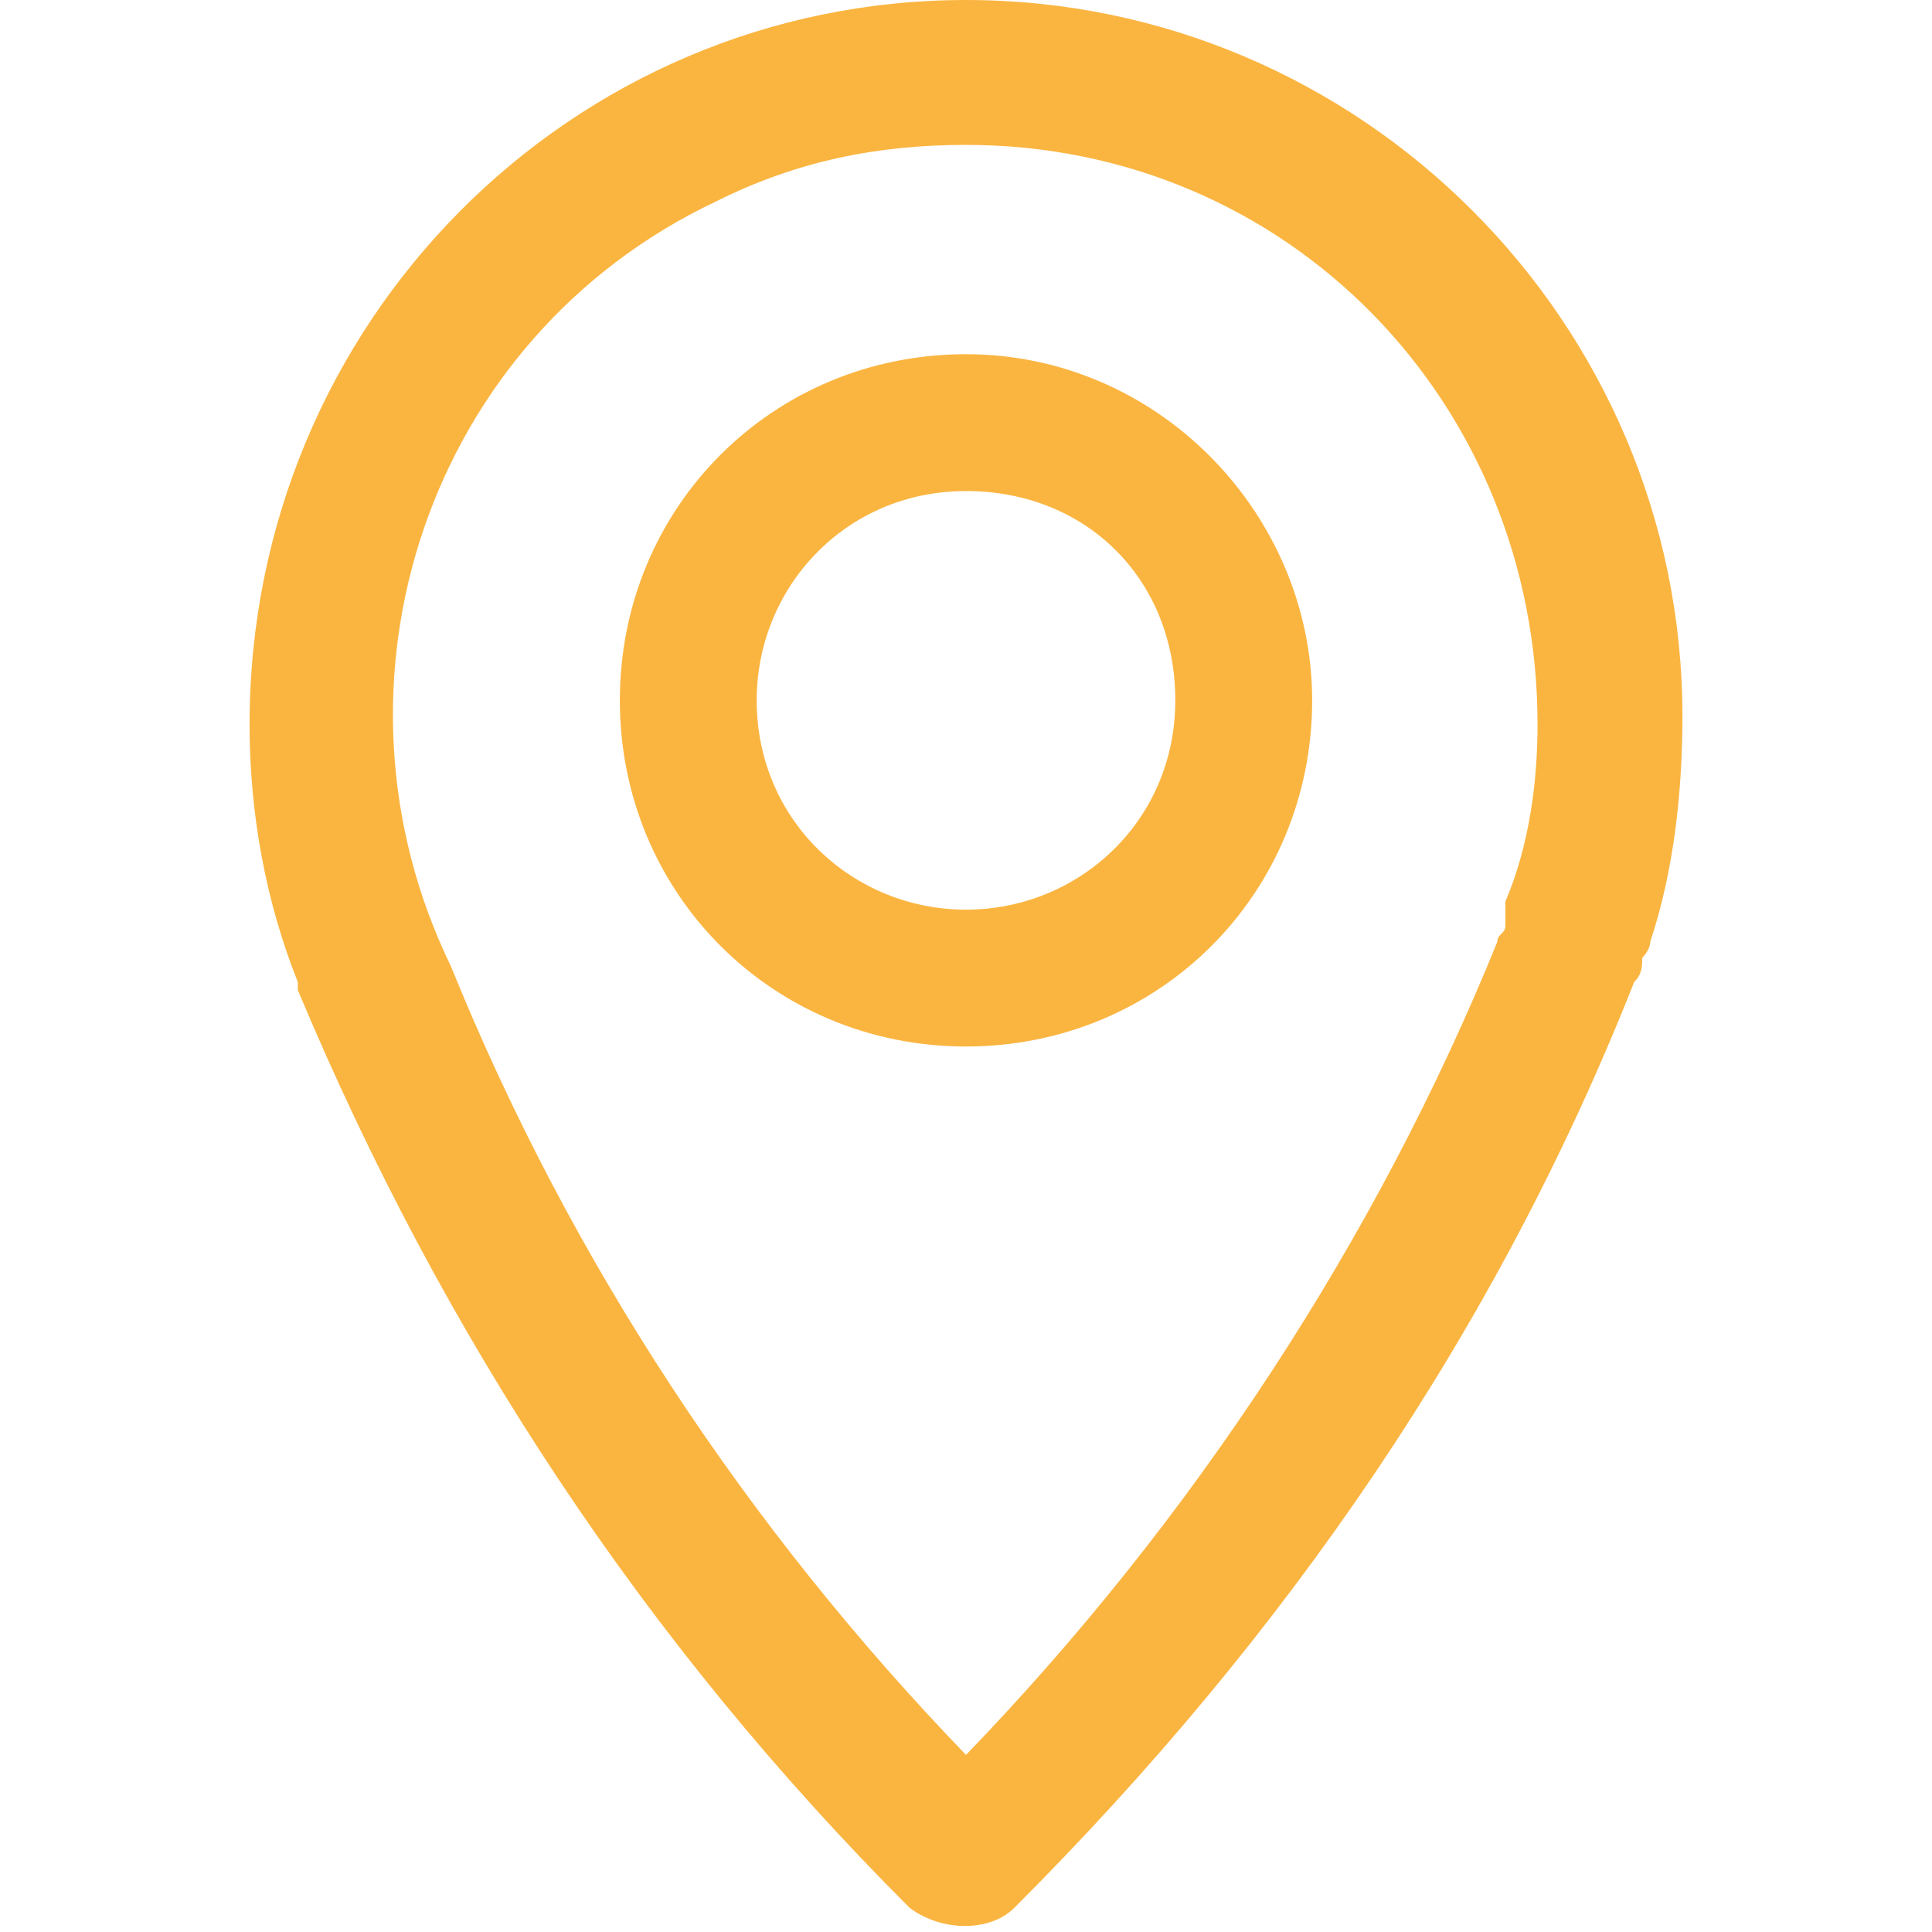 <?xml version="1.0" encoding="UTF-8"?> <!-- Generator: Adobe Illustrator 23.0.3, SVG Export Plug-In . SVG Version: 6.00 Build 0) --> <svg xmlns="http://www.w3.org/2000/svg" xmlns:xlink="http://www.w3.org/1999/xlink" id="Vrstva_1" x="0px" y="0px" width="24px" height="24px" viewBox="0 0 24 24" style="enable-background:new 0 0 24 24;" xml:space="preserve"> <style type="text/css"> .st0{fill-rule:evenodd;clip-rule:evenodd;fill:#FAB541;} </style> <path class="st0" d="M12,21.8c-2.7-2.8-4.9-6.1-6.4-9.8c0,0,0,0,0,0C3.9,8.5,5.3,4.2,8.9,2.5c1-0.5,2-0.7,3.1-0.7 c4,0,7.1,3.2,7.1,7.2c0,0.7-0.1,1.5-0.4,2.2c0,0.1,0,0.2,0,0.3c0,0.1-0.1,0.1-0.1,0.2C17.1,15.4,14.8,18.9,12,21.8 M20.9,8.9 c0,0.9-0.1,1.9-0.4,2.8c0,0.1-0.1,0.2-0.1,0.2c0,0.1,0,0.2-0.1,0.3c-1.7,4.3-4.3,8.1-7.7,11.5c-0.3,0.3-0.9,0.3-1.3,0 C8,20.4,5.5,16.6,3.7,12.3c0,0,0-0.1,0-0.1c-0.4-1-0.6-2.1-0.6-3.2C3.1,4,7.1,0,12,0C16.9,0,20.9,4,20.9,8.9z M12,11.3 c-1.4,0-2.6-1.1-2.6-2.6c0-1.4,1.1-2.6,2.6-2.6s2.6,1.1,2.6,2.6C14.6,10.2,13.4,11.3,12,11.3z M12,4.4c-2.4,0-4.3,1.9-4.3,4.3 c0,2.4,1.9,4.3,4.3,4.3c2.4,0,4.3-1.9,4.3-4.3C16.3,6.4,14.4,4.4,12,4.4z"></path> </svg> 